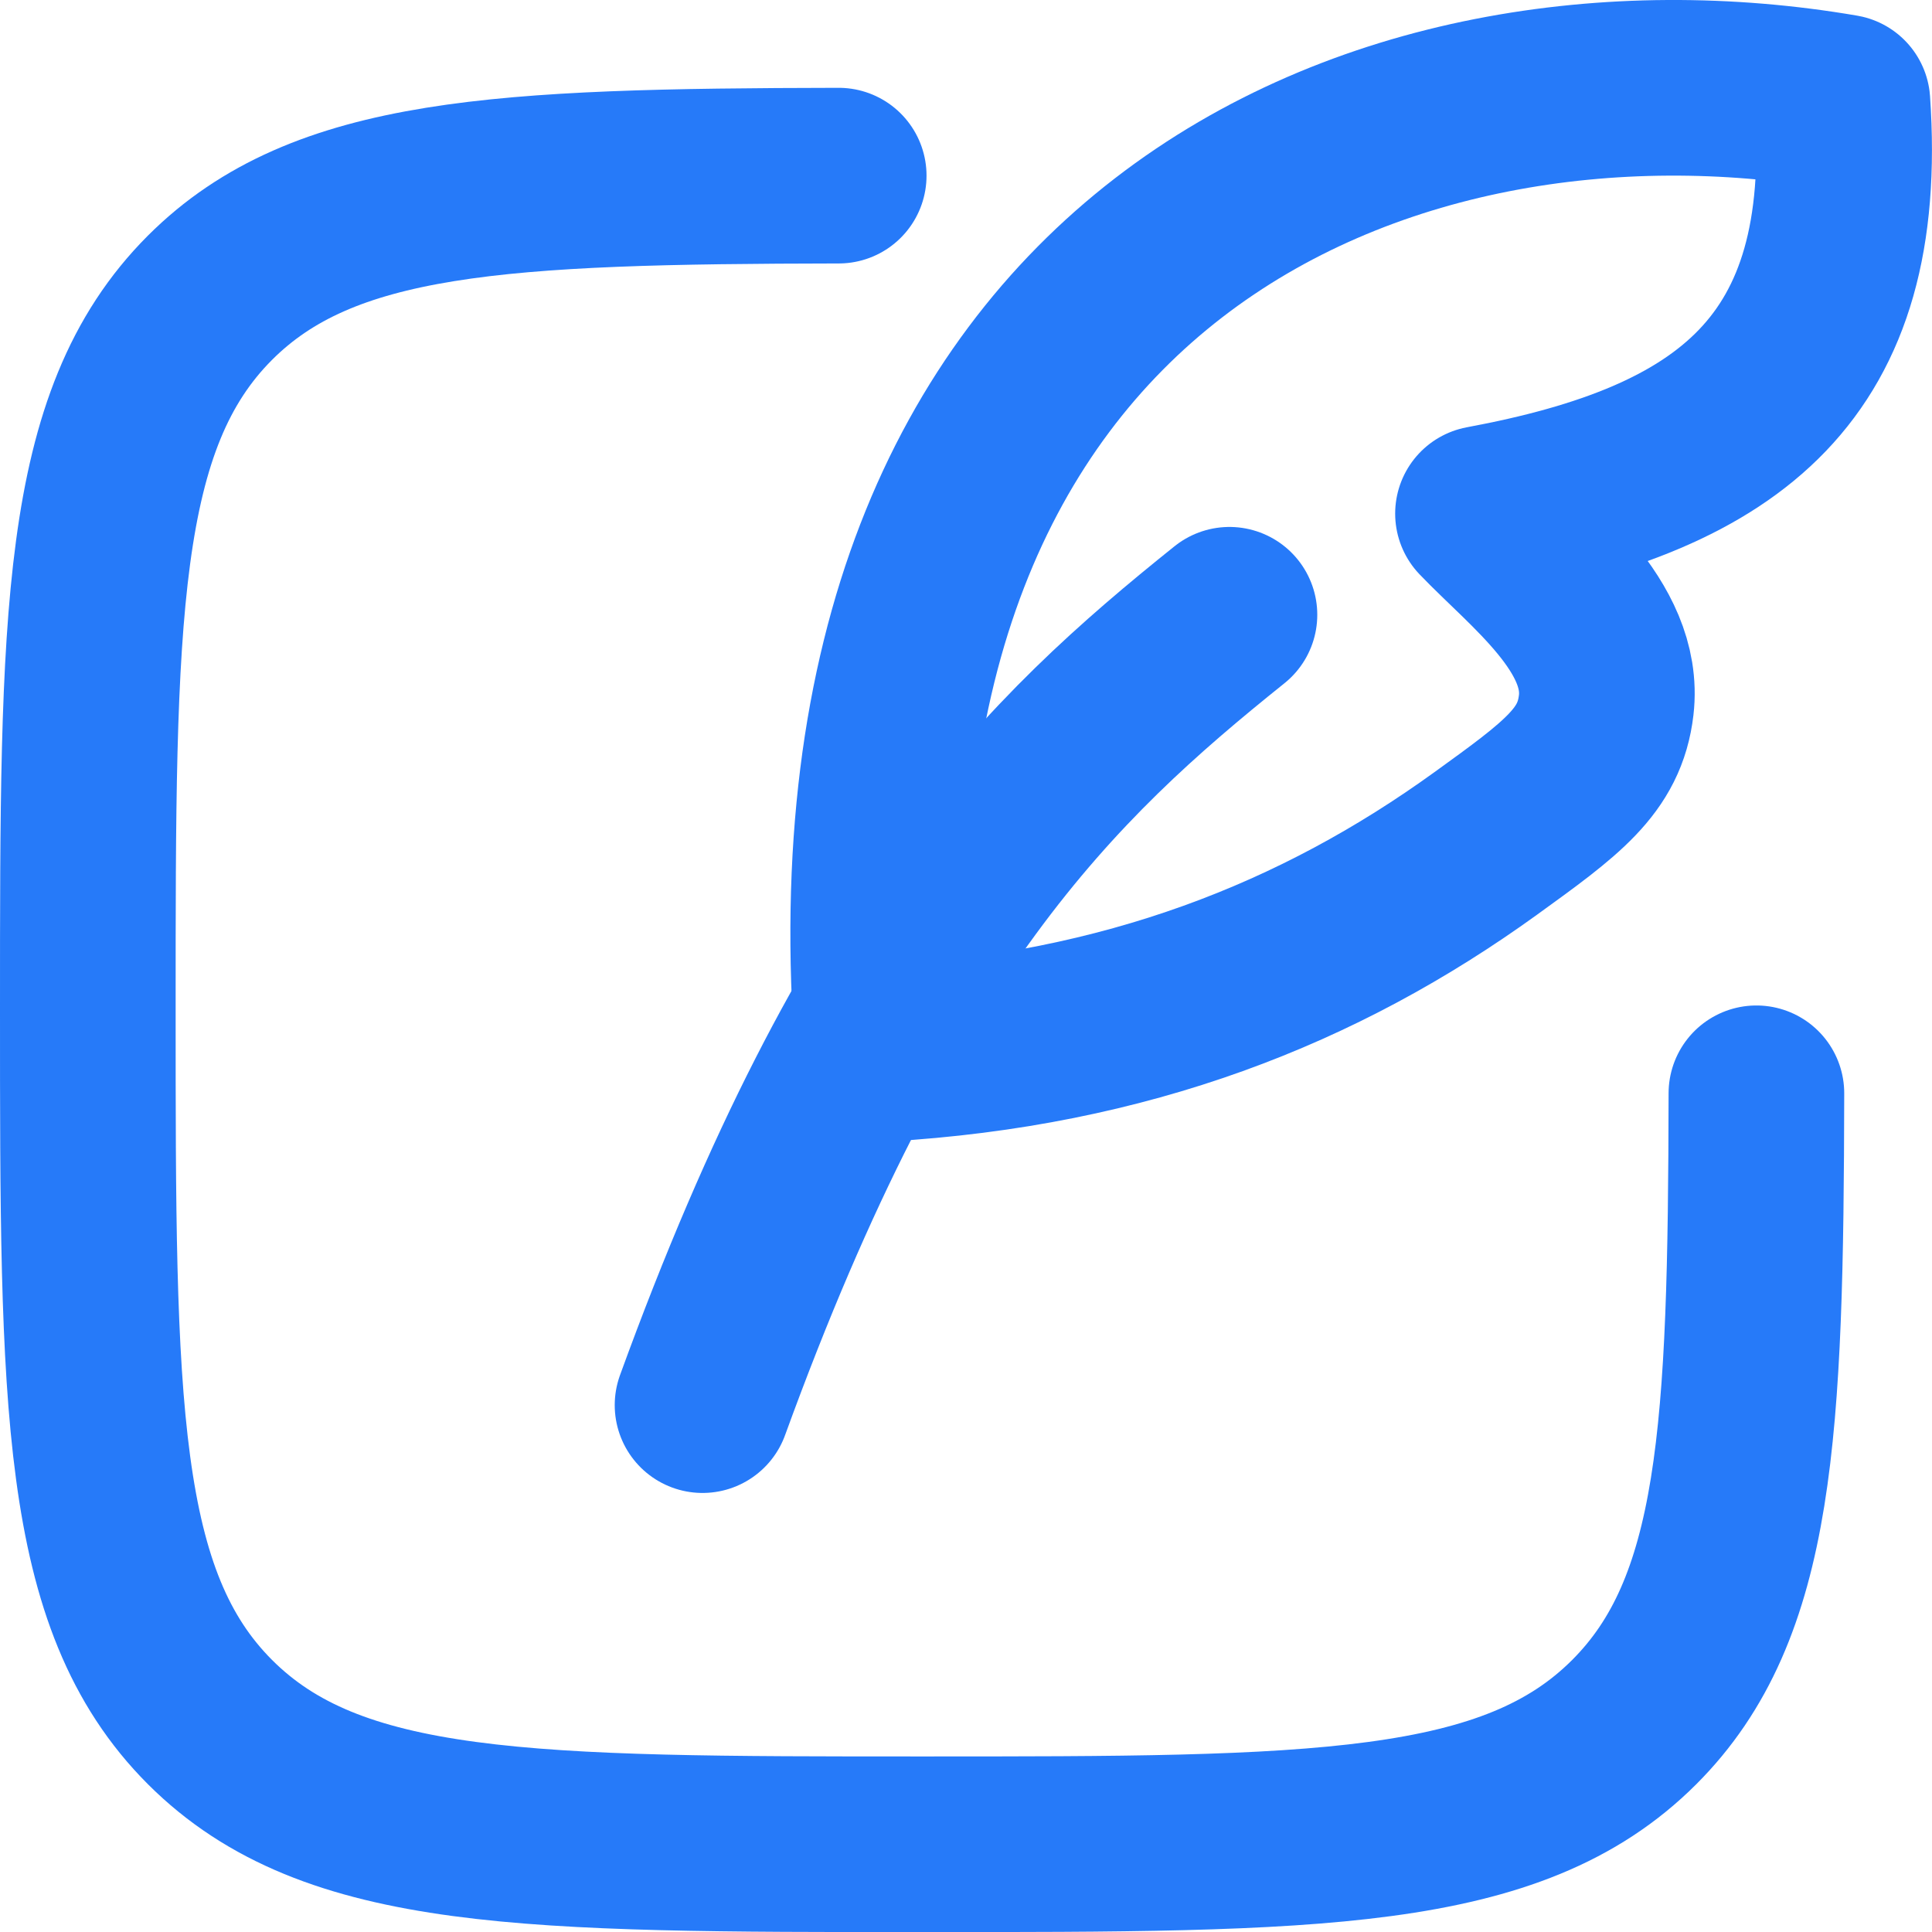 <svg width="44" height="44" viewBox="0 0 44 44" fill="none" xmlns="http://www.w3.org/2000/svg">
<path d="M19.101 4C11.396 4.014 7.36 4.204 4.782 6.781C2 9.567 2 14.045 2 23.001C2 31.957 2 36.435 4.782 39.219C7.566 42.002 12.042 42.002 21.003 42.002C29.959 42.002 34.437 42.002 37.219 39.219C39.799 36.639 39.987 32.605 40.001 24.899" stroke="#267AF9" stroke-width="4" stroke-linecap="round" stroke-linejoin="round"/>
<path d="M20.112 24.001C18.663 5.732 31.604 0.552 41.96 2.328C42.378 8.382 39.414 10.649 33.774 11.697C34.864 12.837 36.788 14.269 36.58 16.057C36.432 17.333 35.568 17.957 33.836 19.209C30.044 21.949 25.652 23.677 20.112 24.001Z" stroke="#267AF9" stroke-width="4" stroke-linecap="round" stroke-linejoin="round"/>
<path d="M16 32.001C20 21.001 23.92 17.273 28 14.001" stroke="#267AF9" stroke-width="4" stroke-linecap="round" stroke-linejoin="round"/>
</svg>
